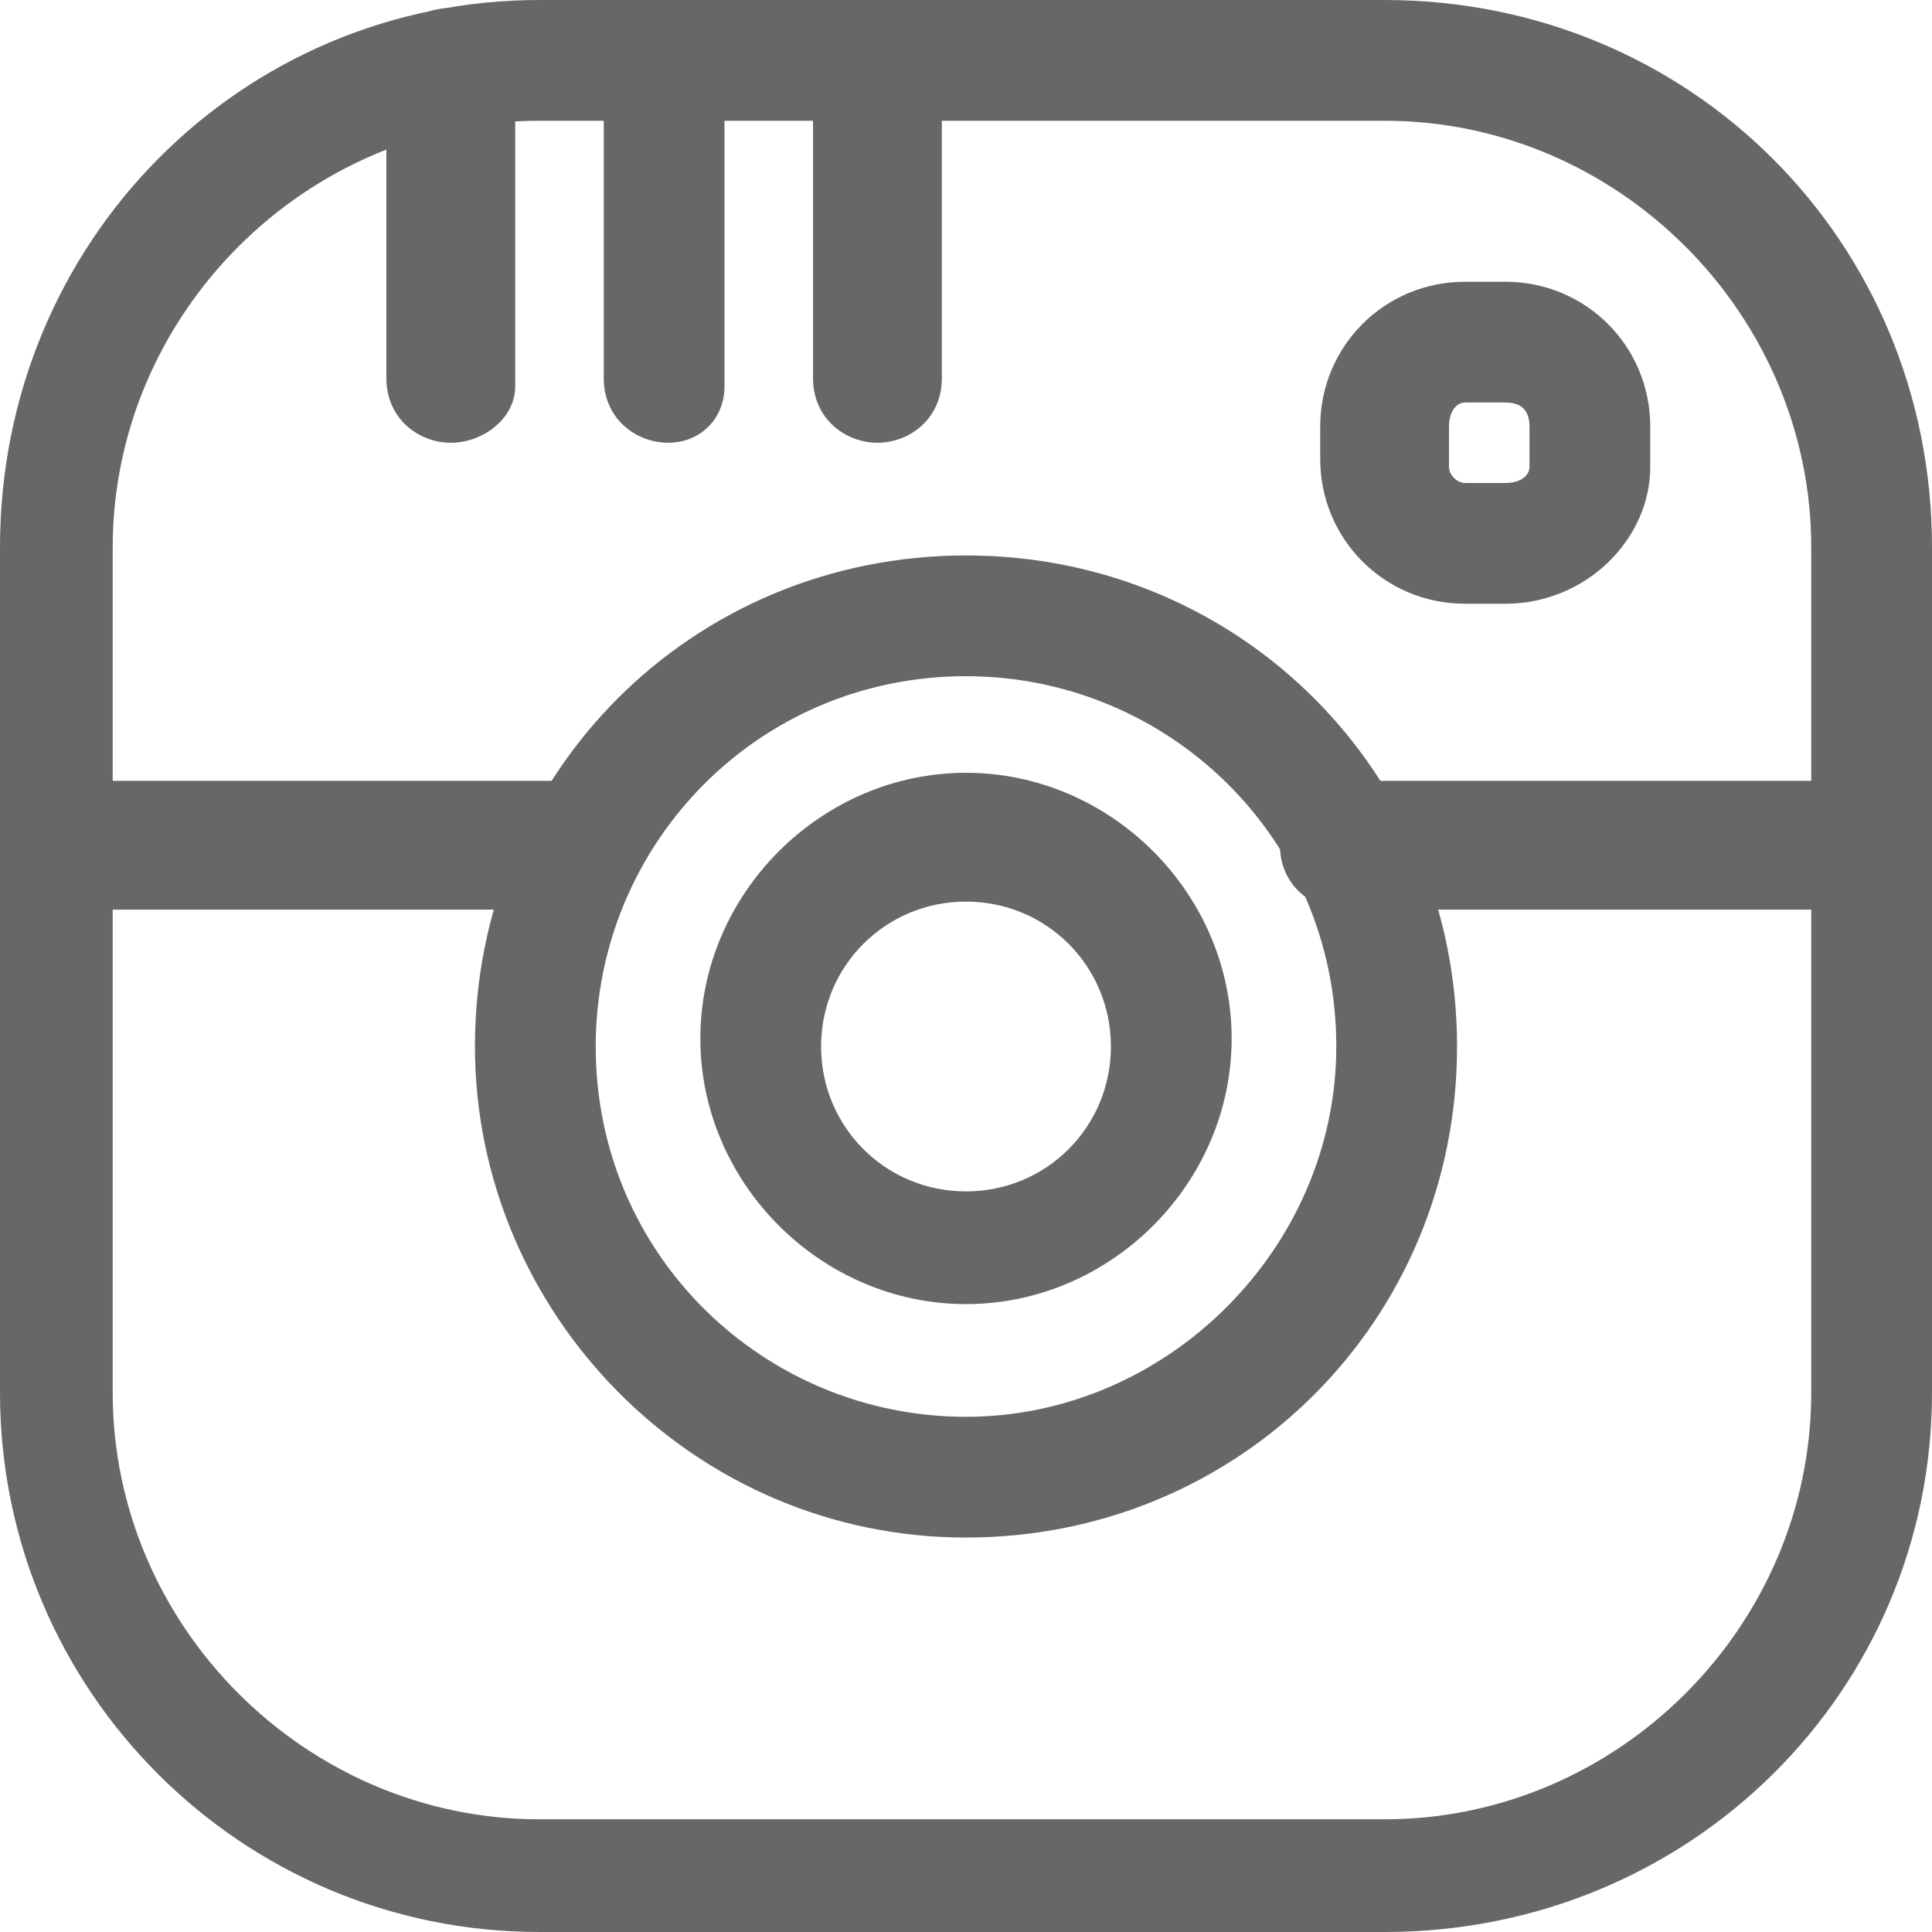 <?xml version="1.0" encoding="utf-8"?>
<!-- Generator: Adobe Illustrator 24.1.2, SVG Export Plug-In . SVG Version: 6.00 Build 0)  -->
<svg version="1.1" id="Regular" xmlns="http://www.w3.org/2000/svg" xmlns:xlink="http://www.w3.org/1999/xlink" x="0px" y="0px"
	 viewBox="0 0 48 48" style="enable-background:new 0 0 48 48;" xml:space="preserve">
<style type="text/css">
	.st0{fill:#666768;}
</style>
<g transform="matrix(2,0,0,2,0,0)">
	<g>
		<path class="st0" d="M17.2,24H6.7C3,24,0,21,0,17.3V6.8C0,3,3,0,6.7,0h10.5C21,0,24,3,24,6.8v10.5C24,21,21,24,17.2,24z M6.7,1.5
			c-2.9,0-5.3,2.4-5.3,5.3v10.5c0,2.9,2.4,5.3,5.3,5.3h10.5c2.9,0,5.3-2.4,5.3-5.3V6.8c0-2.9-2.4-5.3-5.3-5.3H6.7z"/>
	</g>
	<g>
		<path class="st0" d="M12,19.1c-3.4,0-6.1-2.8-6.1-6.1c0-3.4,2.7-6.1,6.1-6.1s6.1,2.7,6.1,6.1C18.1,16.4,15.4,19.1,12,19.1z
			 M12,8.4c-2.6,0-4.6,2.1-4.6,4.6c0,2.6,2.1,4.6,4.6,4.6s4.6-2.1,4.6-4.6C16.6,10.4,14.5,8.4,12,8.4z"/>
	</g>
	<g>
		<path class="st0" d="M12,16.2c-1.8,0-3.3-1.5-3.3-3.3s1.5-3.3,3.3-3.3c1.8,0,3.3,1.5,3.3,3.3S13.8,16.2,12,16.2z M12,11.2
			c-1,0-1.8,0.8-1.8,1.8s0.8,1.8,1.8,1.8c1,0,1.8-0.8,1.8-1.8S13,11.2,12,11.2z"/>
	</g>
	<g>
		<path class="st0" d="M7.2,11.3H0.7c-0.4,0-0.8-0.3-0.8-0.8s0.3-0.8,0.8-0.8h6.5c0.4,0,0.8,0.3,0.8,0.8S7.6,11.3,7.2,11.3z"/>
	</g>
	<g>
		<path class="st0" d="M23.2,11.3h-6.5c-0.4,0-0.8-0.3-0.8-0.8s0.3-0.8,0.8-0.8h6.5c0.4,0,0.8,0.3,0.8,0.8S23.7,11.3,23.2,11.3z"/>
	</g>
	<g>
		<path class="st0" d="M18.7,7.5h-0.5c-1,0-1.8-0.8-1.8-1.8V5.3c0-1,0.8-1.8,1.8-1.8h0.5c1,0,1.8,0.8,1.8,1.8v0.5
			C20.5,6.7,19.7,7.5,18.7,7.5z M18.2,5C18.1,5,18,5.1,18,5.3v0.5C18,5.9,18.1,6,18.2,6h0.5C18.9,6,19,5.9,19,5.8V5.3
			C19,5.1,18.9,5,18.7,5H18.2z"/>
	</g>
	<g>
		<path class="st0" d="M5.6,5.5c-0.4,0-0.8-0.3-0.8-0.8V0.9c0-0.4,0.3-0.8,0.8-0.8s0.8,0.3,0.8,0.8v3.9C6.4,5.2,6,5.5,5.6,5.5z"/>
	</g>
	<g>
		<path class="st0" d="M8.3,5.5c-0.4,0-0.8-0.3-0.8-0.8v-4C7.5,0.3,7.9,0,8.3,0S9,0.3,9,0.8v4C9,5.2,8.7,5.5,8.3,5.5z"/>
	</g>
	<g>
		<path class="st0" d="M10.9,5.5c-0.4,0-0.8-0.3-0.8-0.8v-4c0-0.4,0.3-0.8,0.8-0.8s0.8,0.3,0.8,0.8v4C11.7,5.2,11.3,5.5,10.9,5.5z"
			/>
	</g>
</g>
</svg>
